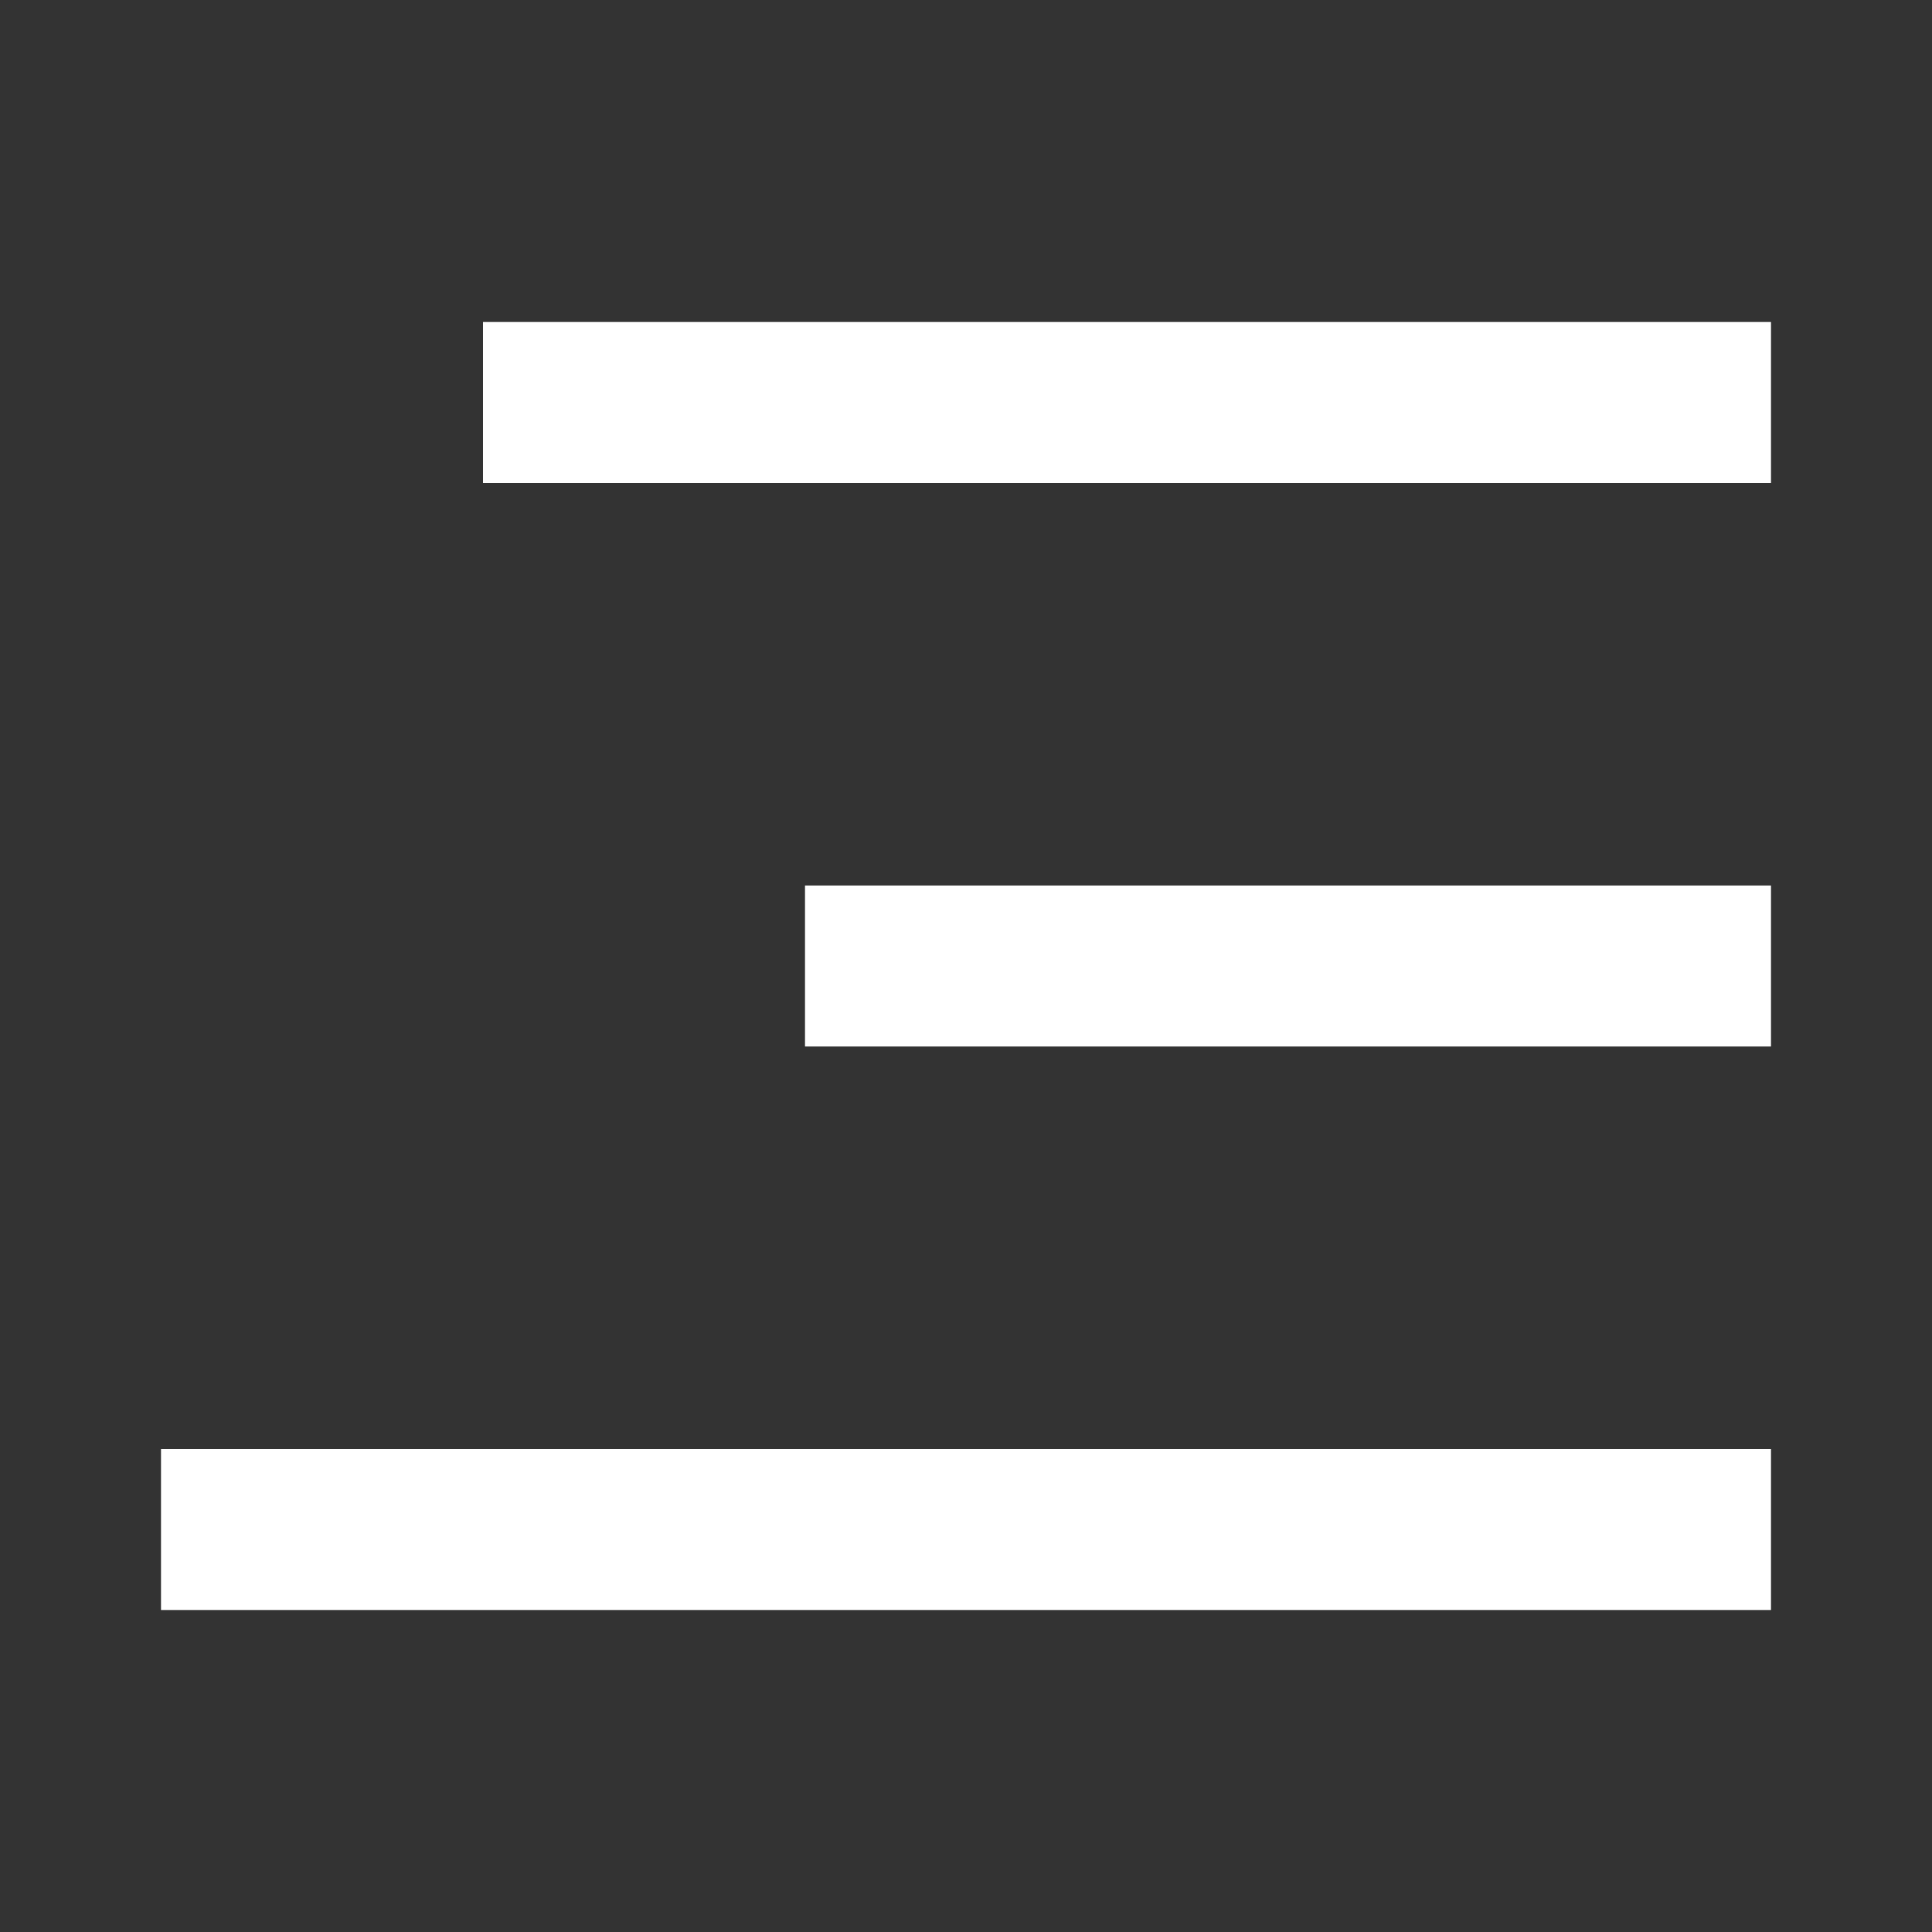 <svg width="12" height="12" viewBox="0 0 12 12" fill="none" xmlns="http://www.w3.org/2000/svg">
<rect x="0" y="0" width="12" height="12" fill="#333333" stroke="none"/>
<rect x="3" y="2" width="8" height="1" fill="white"/>
<rect x="5" y="5.5" width="6" height="1" fill="white"/>
<rect x="1" y="9" width="10" height="1" fill="white"/>
</svg>